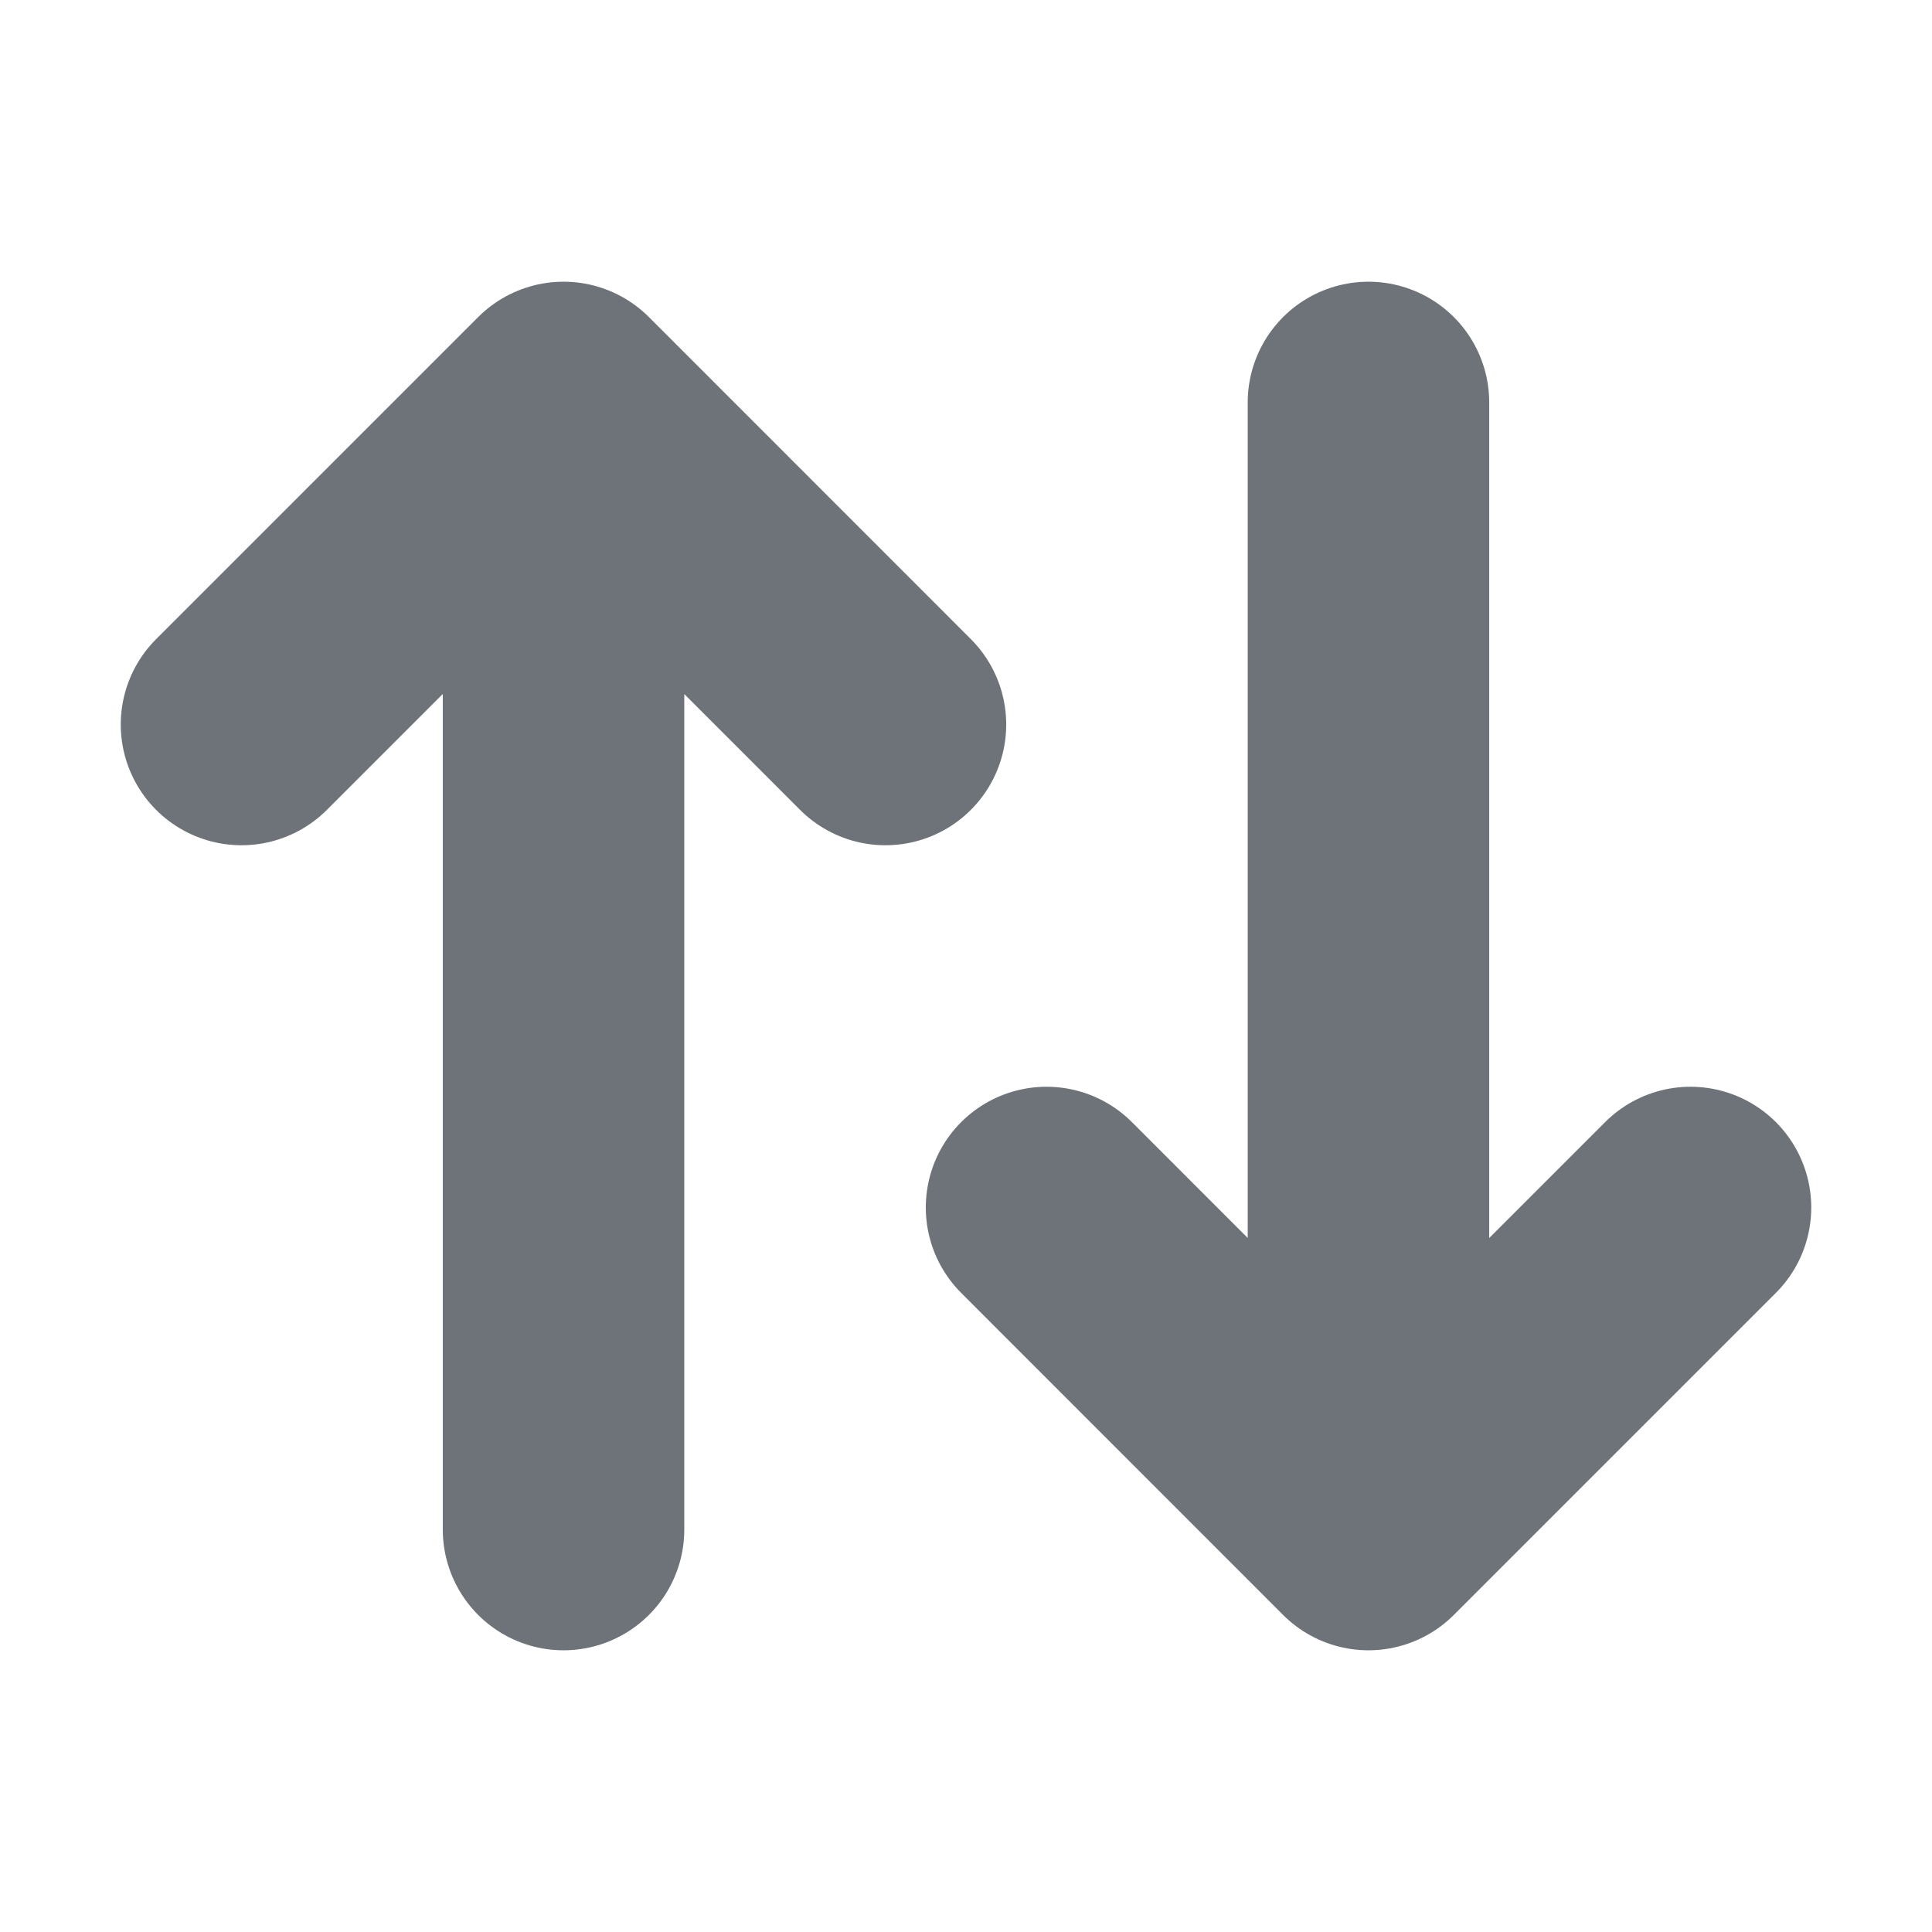 <?xml version="1.0" encoding="UTF-8"?>
<svg xmlns="http://www.w3.org/2000/svg" width="16" height="16" viewBox="0 0 16 16" fill="none">
  <path d="M2 6L4.667 3.333M4.667 3.333L7.333 6M4.667 3.333V12.667" stroke="#6D7378" stroke-width="2" stroke-linecap="round" stroke-linejoin="round"></path>
  <path d="M14 10L11.333 12.667M11.333 12.667L8.667 10M11.333 12.667V3.333" stroke="#6D7378" stroke-width="2" stroke-linecap="round" stroke-linejoin="round"></path>
</svg>
